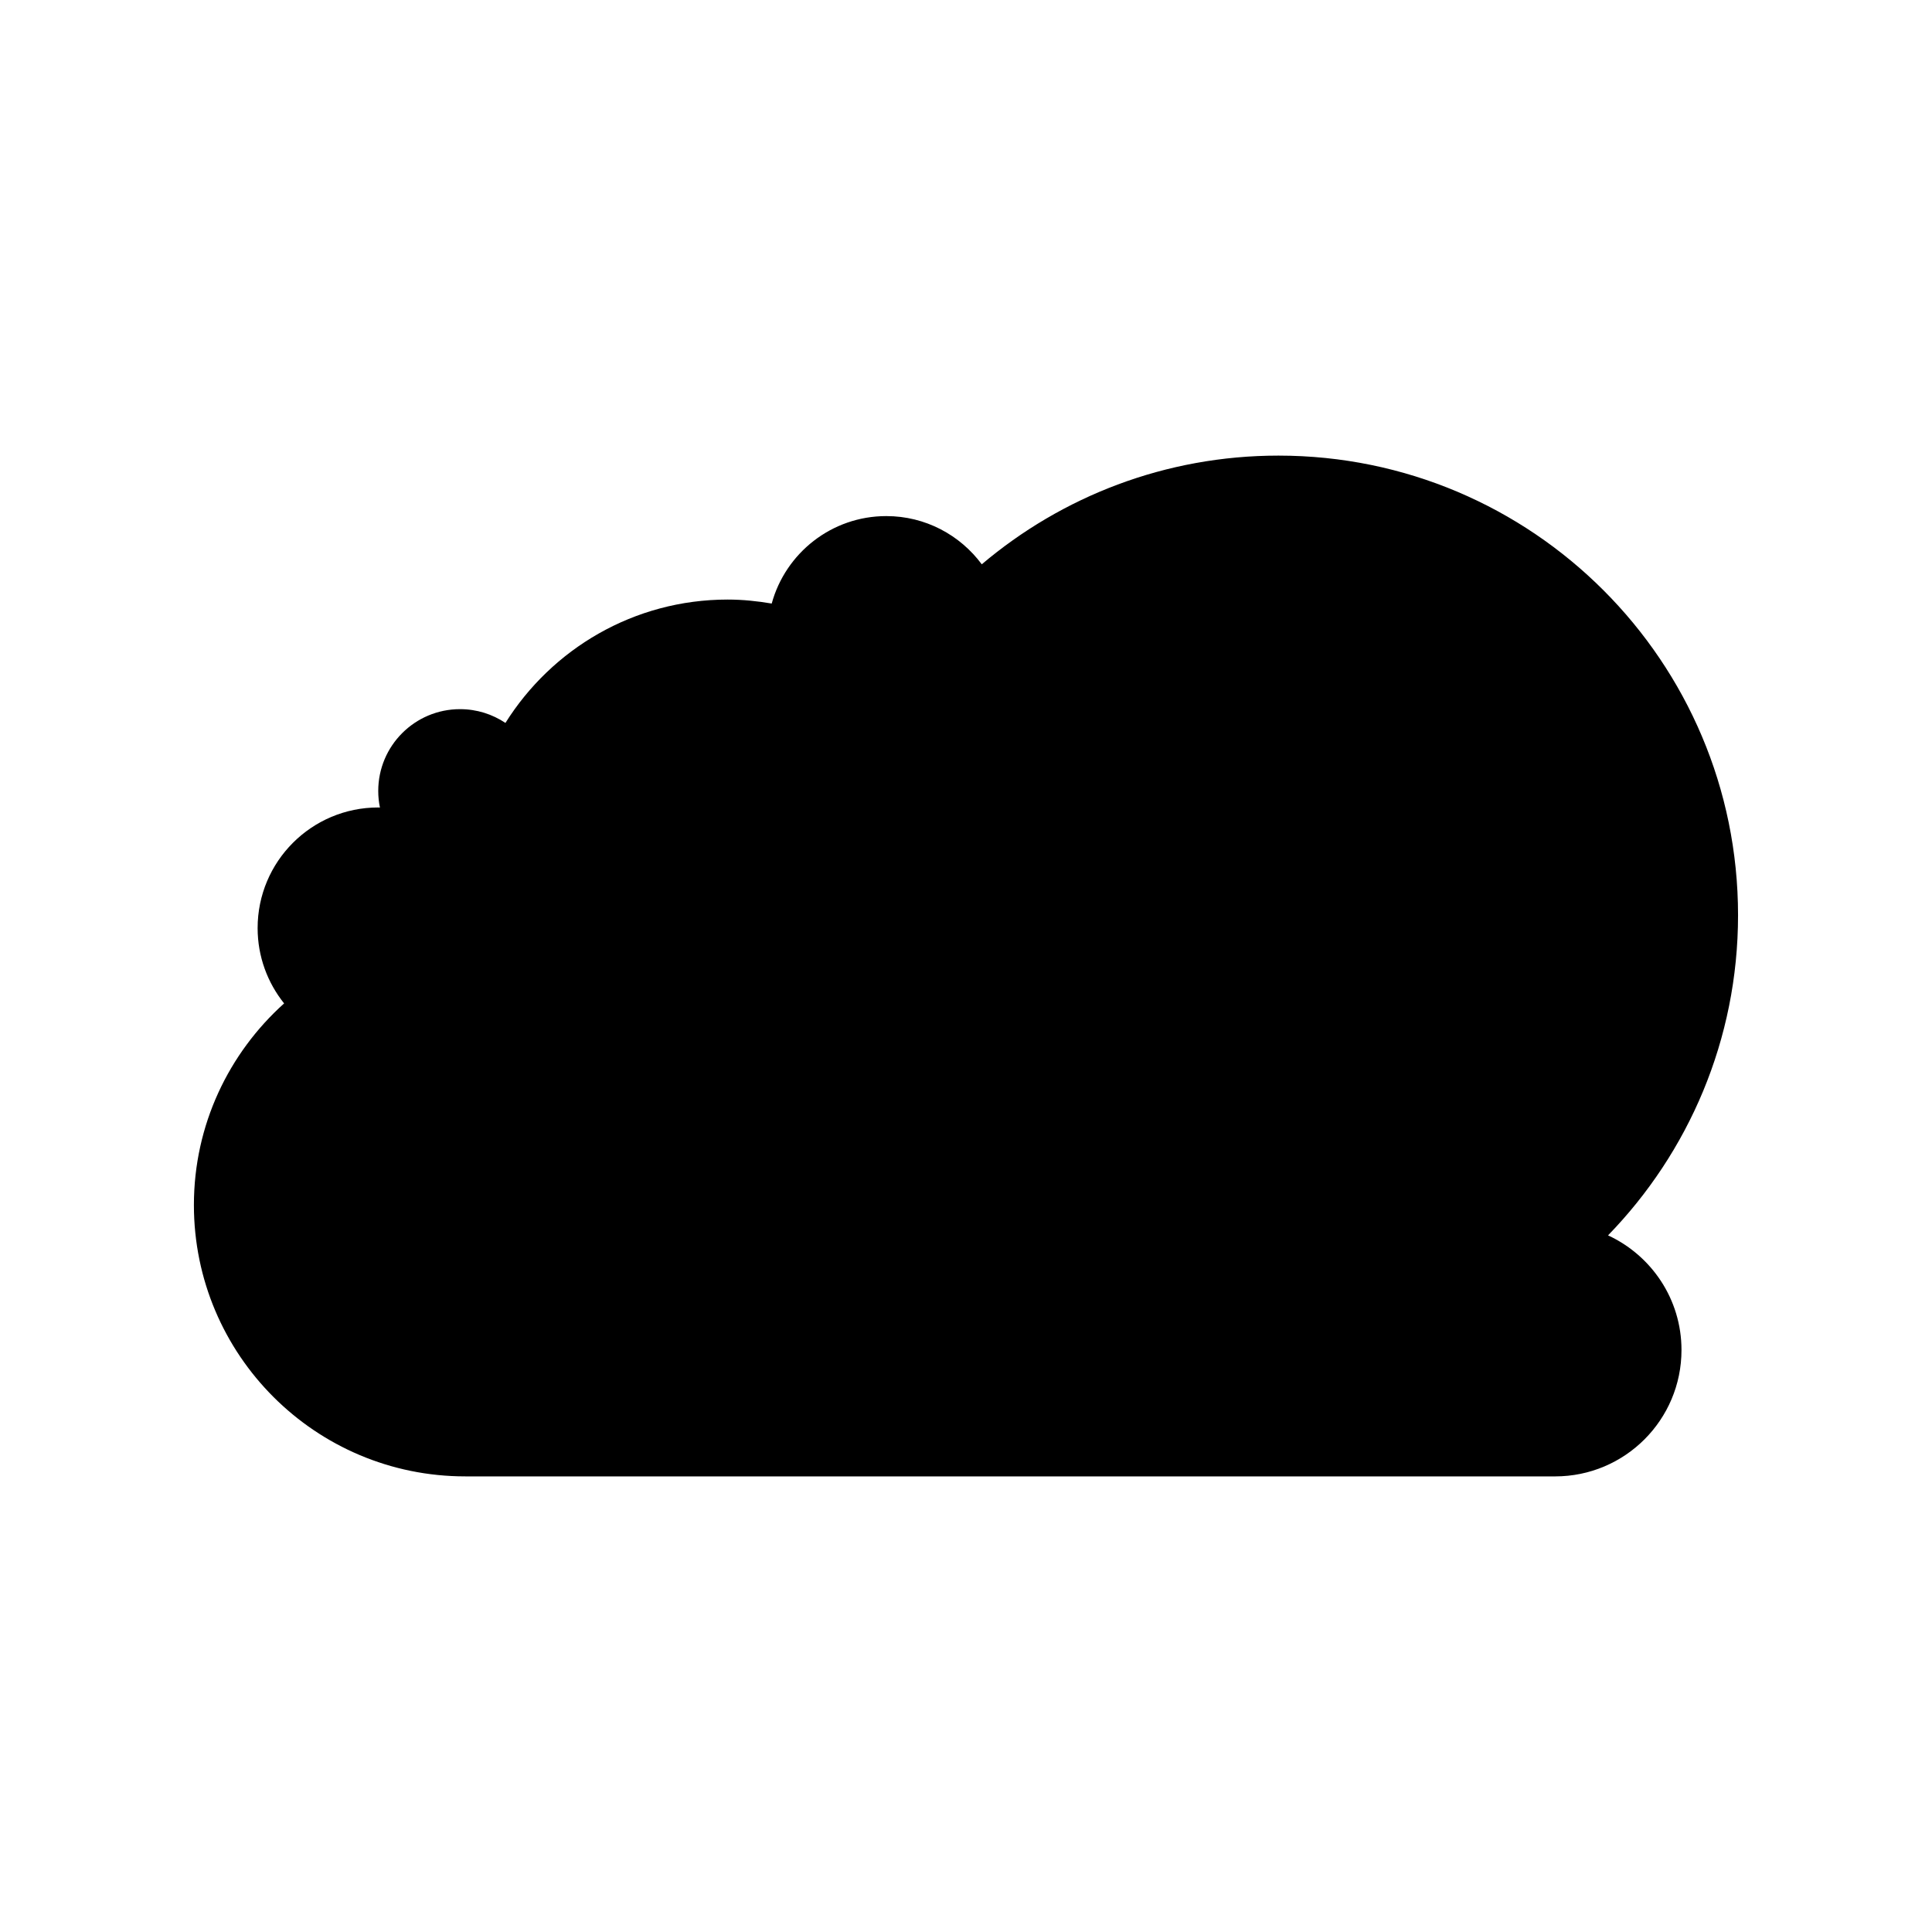 <?xml version="1.0" encoding="UTF-8"?>
<!-- Uploaded to: ICON Repo, www.svgrepo.com, Generator: ICON Repo Mixer Tools -->
<svg fill="#000000" width="800px" height="800px" version="1.1" viewBox="144 144 512 512" xmlns="http://www.w3.org/2000/svg">
 <path d="m267.31 535.26h288.81c18.496 0 33.492-14.996 33.492-33.492 0-13.48-7.984-25.074-19.465-30.383 21.309-21.934 34.453-51.848 34.453-84.844 0-67.266-54.531-121.8-121.8-121.8-29.973 0-57.402 10.848-78.621 28.805-5.742-7.738-14.922-12.777-25.301-12.777-14.516 0-26.707 9.824-30.367 23.176-3.801-0.645-7.68-1.055-11.664-1.055-24.855 0-46.605 13.082-58.902 32.695-3.441-2.301-7.574-3.652-12.027-3.652-11.973 0-21.68 9.703-21.68 21.676 0 1.508 0.156 2.981 0.449 4.402-0.152 0-0.297-0.023-0.449-0.023-17.652 0-31.965 14.309-31.965 31.965 0 7.559 2.637 14.488 7.019 19.961-14.645 13.164-23.906 32.195-23.906 53.434 0.008 39.715 32.203 71.91 71.918 71.91z"/>
</svg>
